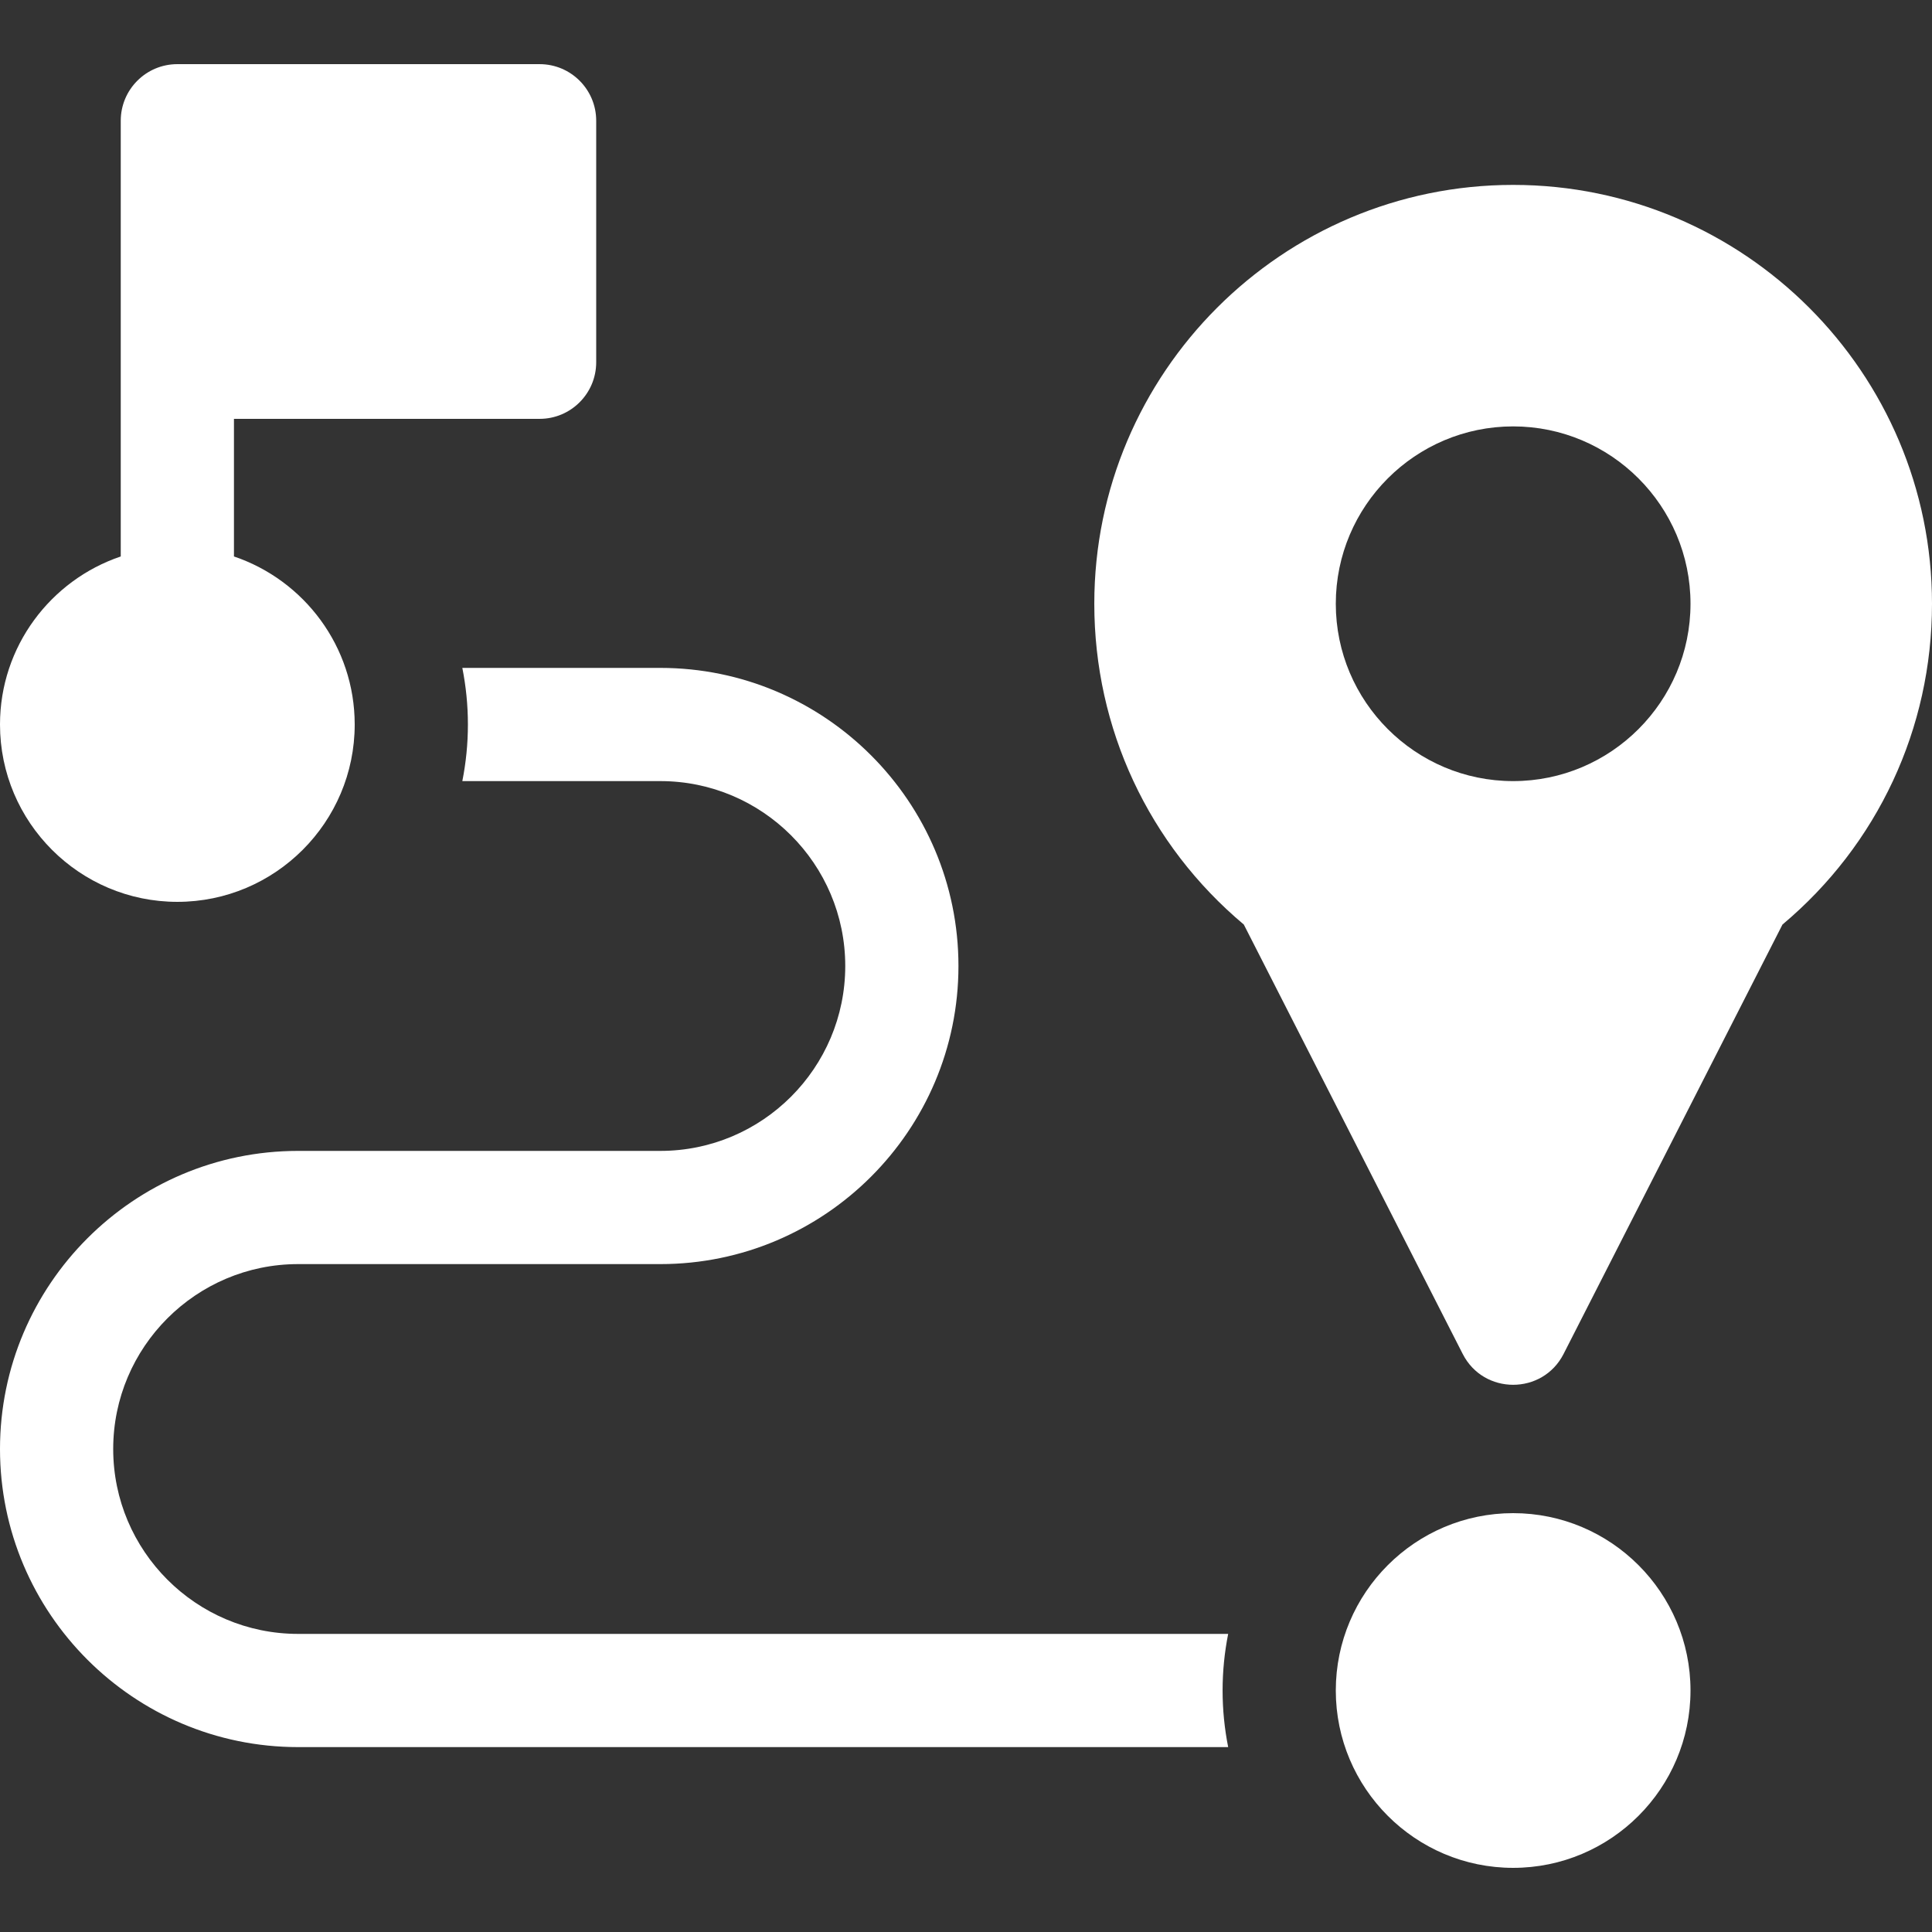 <?xml version="1.0"?>
<svg xmlns="http://www.w3.org/2000/svg" xmlns:xlink="http://www.w3.org/1999/xlink" version="1.1" id="Layer_1" x="0px" y="0px" viewBox="0 0 512 512" style="enable-background:new 0 0 512 512;" xml:space="preserve" width="512px" height="512px"><rect x="0" y="0" width="512" height="512" fill="#333333" stroke="none"/><g><g>
	<g>
		<path d="M325.478,433H79c-27.019,0-49-21.981-49-49c0-27.019,21.981-49,49-49h96c43.561,0,79-35.439,79-79    c0-43.561-35.439-79-79-79h-52.478c0.963,4.854,1.478,9.867,1.478,15s-0.515,10.146-1.478,15H175c27.019,0,49,21.981,49,49    s-21.981,49-49,49H79c-43.561,0-79,35.439-79,79c0,43.561,35.439,79,79,79h246.478c-0.963-4.854-1.478-9.867-1.478-15    S324.515,437.854,325.478,433z" data-original="#000000" class="active-path" data-old_color="#000000" fill="#FFFFFF"/>
	</g>
</g><g>
	<g>
		<path d="M401,401c-25.916,0-47,21.084-47,47s21.084,47,47,47s47-21.084,47-47S426.916,401,401,401z" data-original="#000000" class="active-path" data-old_color="#000000" fill="#FFFFFF"/>
	</g>
</g><g>
	<g>
		<path d="M143,17H47c-8.284,0-15,6.716-15,15c0,12.389,0,102.939,0,115.469C13.42,153.745,0,171.329,0,192    c0,25.916,21.084,47,47,47s47-21.084,47-47c0-20.671-13.42-38.255-32-44.531V111h81c8.284,0,15-6.716,15-15V32    C158,23.716,151.284,17,143,17z" data-original="#000000" class="active-path" data-old_color="#000000" fill="#FFFFFF"/>
	</g>
</g><g>
	<g>
		<path d="M401,49c-61.206,0-111,49.794-111,111c0,33.051,14.399,63.844,39.626,85.015l58.01,113.797    c5.556,10.899,21.173,10.898,26.728,0l58.01-113.797C497.601,223.844,512,193.051,512,160C512,98.794,462.206,49,401,49z M401,207    c-25.916,0-47-21.084-47-47s21.084-47,47-47s47,21.084,47,47S426.916,207,401,207z" data-original="#000000" class="active-path" data-old_color="#000000" fill="#FFFFFF"/>
	</g>
</g></g> </svg>
